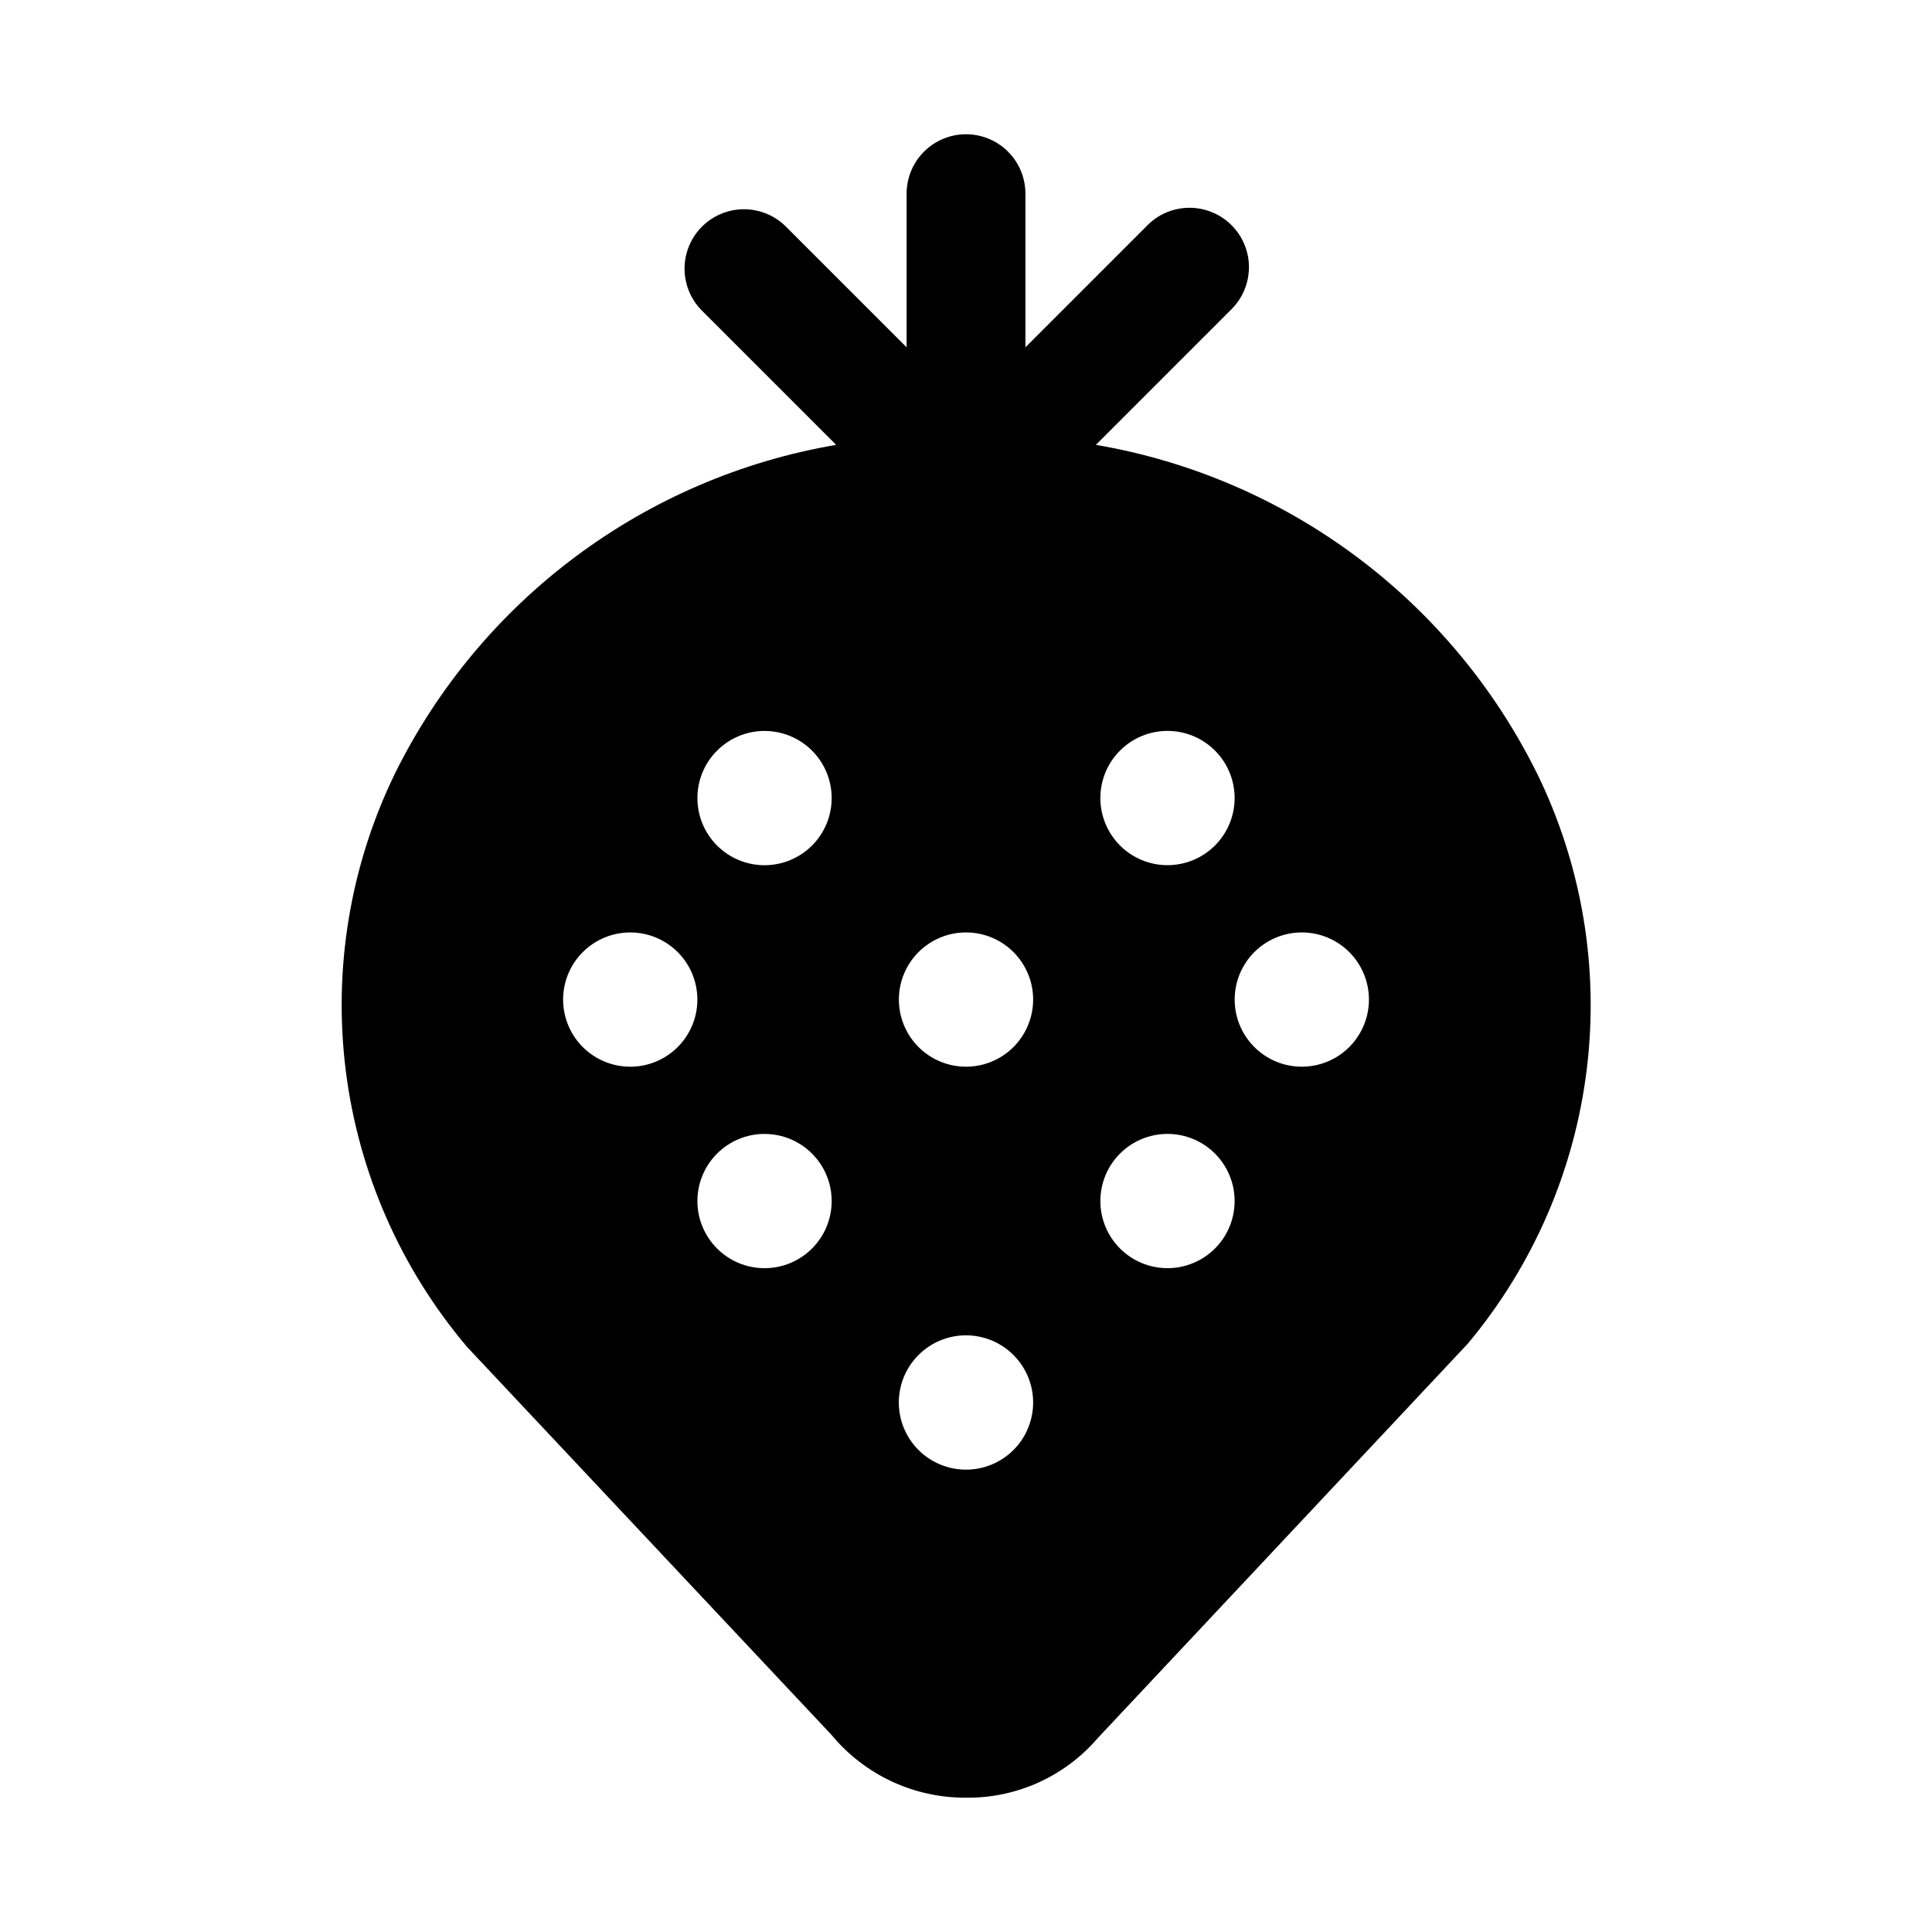 <?xml version="1.0" encoding="UTF-8"?>
<!-- Uploaded to: SVG Repo, www.svgrepo.com, Generator: SVG Repo Mixer Tools -->
<svg fill="#000000" width="800px" height="800px" version="1.1" viewBox="144 144 512 512" xmlns="http://www.w3.org/2000/svg">
 <path d="m551.38 349.07c-22.781-46.109-66.266-78.523-116.96-87.18l35.754-35.758c3.039-2.934 4.769-6.965 4.809-11.188 0.035-4.223-1.625-8.285-4.613-11.27-2.984-2.984-7.047-4.648-11.27-4.609-4.223 0.035-8.254 1.766-11.188 4.805l-32.164 32.164v-40.715c0-5.625-3-10.82-7.871-13.633s-10.875-2.812-15.746 0-7.871 8.008-7.871 13.633v40.715l-32.164-32.164c-4-3.863-9.738-5.328-15.102-3.859-5.359 1.469-9.551 5.66-11.02 11.02-1.473 5.363-0.004 11.102 3.859 15.102l35.758 35.758h-0.004c-50.699 8.656-94.184 41.07-116.96 87.18-11.871 24.453-16.379 51.832-12.977 78.797 3.406 26.969 14.574 52.367 32.148 73.102l96.523 102.75c8.789 10.633 21.891 16.762 35.688 16.688 13.387 0.156 26.16-5.617 34.883-15.773l98.117-104.58v-0.004c17.309-20.707 28.25-45.984 31.512-72.773 3.262-26.789-1.297-53.953-13.133-78.211zm-240.37 77.617 0.004 0.004c-4.719-0.004-9.242-1.879-12.578-5.215-3.336-3.34-5.207-7.863-5.207-12.582s1.879-9.242 5.215-12.578c3.336-3.336 7.859-5.207 12.578-5.207s9.242 1.875 12.578 5.211c3.336 3.336 5.211 7.859 5.211 12.578 0 4.723-1.875 9.246-5.215 12.582-3.336 3.34-7.863 5.211-12.582 5.211zm35.598 53.395c-4.719 0-9.242-1.875-12.578-5.211-3.34-3.336-5.211-7.859-5.211-12.578s1.871-9.246 5.211-12.582c3.336-3.336 7.859-5.211 12.578-5.211s9.242 1.875 12.582 5.211c3.336 3.336 5.211 7.863 5.211 12.582s-1.875 9.242-5.211 12.578c-3.34 3.336-7.863 5.211-12.582 5.211zm0-106.79c-4.719 0-9.242-1.875-12.578-5.211-3.34-3.336-5.211-7.859-5.211-12.578s1.871-9.246 5.211-12.582c3.336-3.336 7.859-5.211 12.578-5.211s9.242 1.875 12.582 5.211c3.336 3.336 5.211 7.863 5.211 12.582s-1.875 9.242-5.211 12.578c-3.34 3.336-7.863 5.211-12.582 5.211zm53.395 160.18c-4.723 0.004-9.25-1.871-12.59-5.207-3.34-3.336-5.215-7.863-5.219-12.586 0-4.719 1.875-9.25 5.211-12.586 3.336-3.34 7.863-5.219 12.586-5.219 4.719 0 9.25 1.875 12.586 5.215 3.34 3.336 5.215 7.863 5.215 12.586 0.004 4.719-1.871 9.246-5.207 12.586-3.336 3.336-7.863 5.211-12.582 5.211zm0-106.79v0.004c-4.719 0-9.246-1.875-12.582-5.211-3.336-3.336-5.211-7.863-5.211-12.582s1.875-9.242 5.211-12.578c3.336-3.336 7.863-5.211 12.582-5.211s9.242 1.875 12.578 5.211c3.336 3.336 5.211 7.859 5.211 12.578s-1.875 9.246-5.211 12.582-7.859 5.211-12.578 5.211zm53.395-88.988-0.004 0.004c4.719 0 9.246 1.875 12.582 5.211 3.336 3.336 5.211 7.863 5.211 12.578 0 4.719-1.875 9.246-5.211 12.582-3.336 3.336-7.863 5.211-12.582 5.211s-9.242-1.875-12.578-5.211-5.211-7.863-5.211-12.582c0-4.715 1.875-9.242 5.211-12.578 3.336-3.336 7.859-5.211 12.578-5.211zm0 142.38-0.004 0.004c-4.719 0-9.242-1.875-12.578-5.211s-5.211-7.859-5.211-12.578 1.875-9.246 5.211-12.582c3.336-3.336 7.859-5.211 12.578-5.211s9.246 1.875 12.582 5.211c3.336 3.336 5.211 7.863 5.211 12.582s-1.875 9.242-5.211 12.578c-3.336 3.336-7.863 5.211-12.582 5.211zm35.598-53.395-0.004 0.008c-4.719 0-9.246-1.875-12.582-5.211s-5.211-7.863-5.211-12.582 1.875-9.242 5.211-12.578c3.336-3.336 7.863-5.211 12.582-5.211s9.242 1.875 12.578 5.211c3.336 3.336 5.211 7.859 5.211 12.578s-1.875 9.246-5.211 12.582c-3.336 3.336-7.859 5.211-12.578 5.211z"/>
</svg>